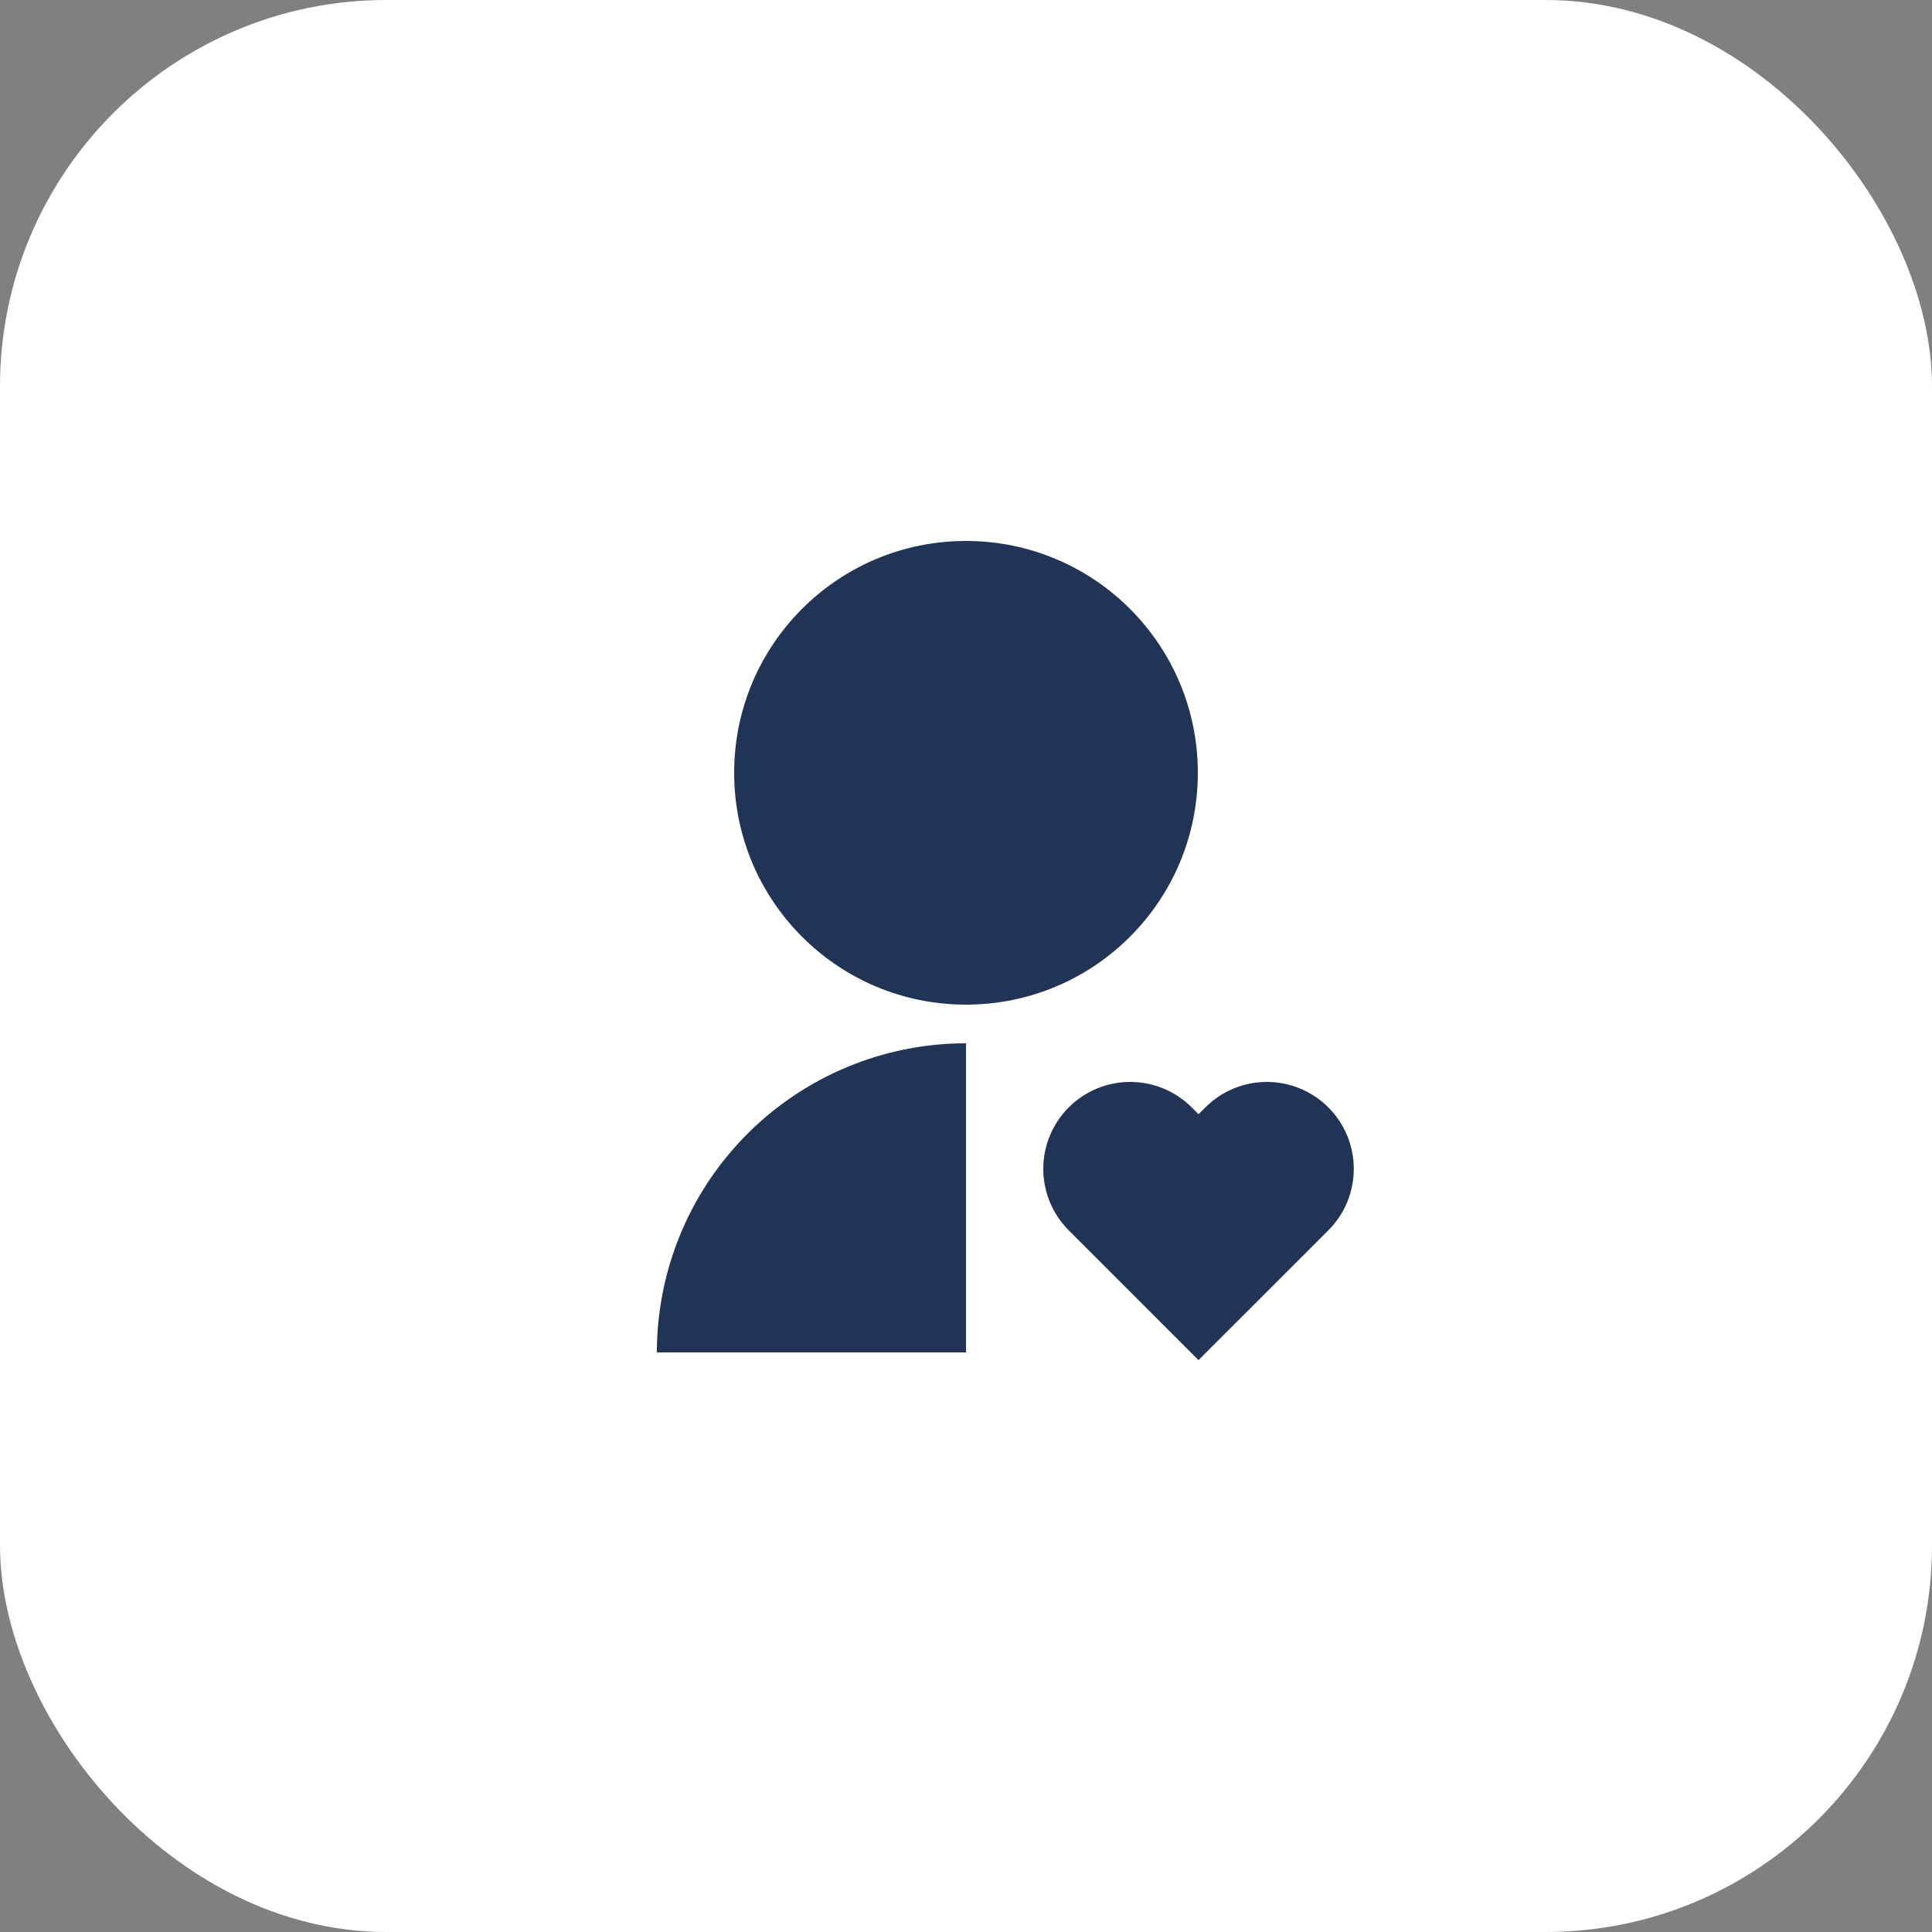 <?xml version="1.0" encoding="UTF-8"?> <svg xmlns="http://www.w3.org/2000/svg" width="50" height="50" viewBox="0 0 50 50" fill="none"><rect x="0" y="0" width="50" height="50" fill="#808080" stroke="none"/><rect width="50" height="50" rx="10" fill="white"></rect><g clip-path="url(#clip0_2008_101)"><path d="M30.841 28.659L31.017 28.836L31.195 28.659C31.404 28.45 31.652 28.284 31.925 28.171C32.198 28.058 32.49 28 32.786 28C33.081 28 33.374 28.058 33.647 28.171C33.92 28.284 34.168 28.45 34.377 28.659C34.586 28.868 34.752 29.116 34.865 29.389C34.978 29.662 35.036 29.954 35.036 30.25C35.036 30.546 34.978 30.838 34.865 31.111C34.752 31.384 34.586 31.632 34.377 31.841L31.017 35.2L27.659 31.841C27.237 31.419 27 30.847 27 30.25C27 29.653 27.237 29.081 27.659 28.659C28.081 28.237 28.653 28 29.25 28C29.847 28 30.419 28.237 30.841 28.659V28.659ZM25 27V35H17C17 32.922 17.809 30.925 19.256 29.432C20.702 27.94 22.673 27.069 24.75 27.004L25 27ZM25 14C28.315 14 31 16.685 31 20C31 23.315 28.315 26 25 26C21.685 26 19 23.315 19 20C19 16.685 21.685 14 25 14Z" fill="#223455"></path></g><defs><clipPath id="clip0_2008_101"><rect width="24" height="24" fill="white" transform="translate(13 13)"></rect></clipPath></defs></svg> 